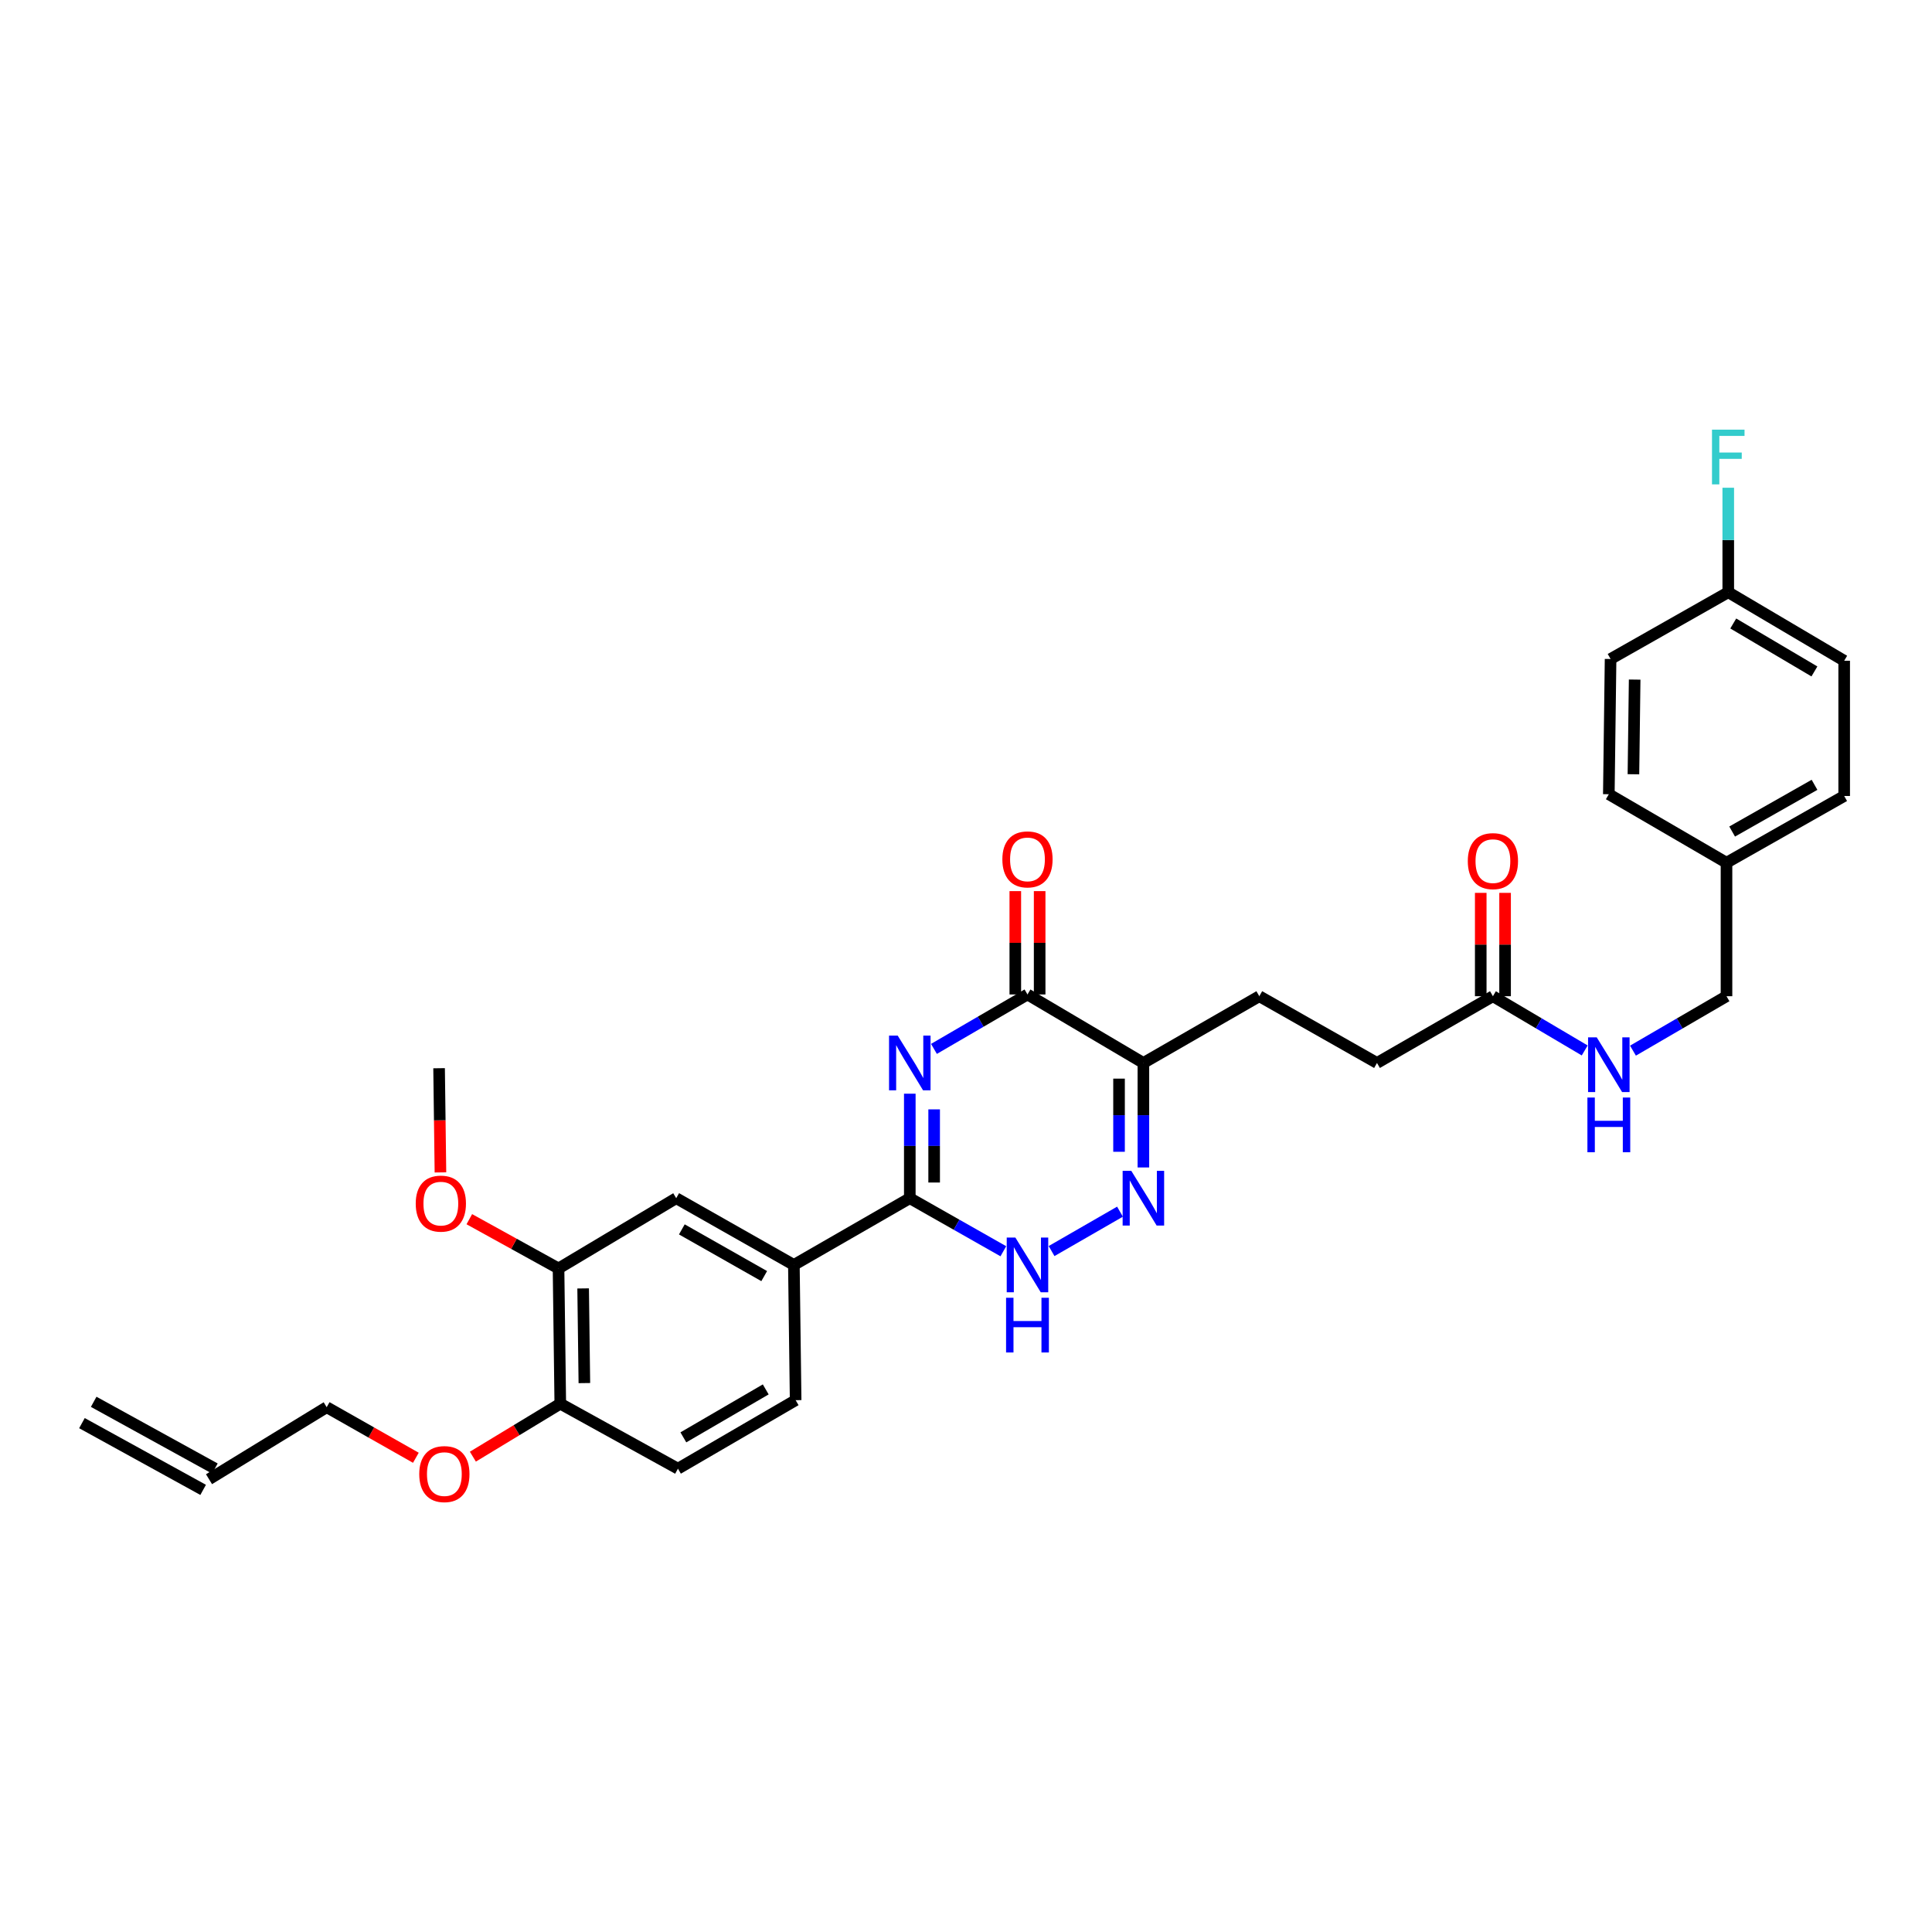 <?xml version='1.0' encoding='iso-8859-1'?>
<svg version='1.1' baseProfile='full'
              xmlns='http://www.w3.org/2000/svg'
                      xmlns:rdkit='http://www.rdkit.org/xml'
                      xmlns:xlink='http://www.w3.org/1999/xlink'
                  xml:space='preserve'
width='1000px' height='1000px' viewBox='0 0 1000 1000'>
<!-- END OF HEADER -->
<rect style='opacity:1.0;fill:#FFFFFF;stroke:none' width='1000' height='1000' x='0' y='0'> </rect>
<path class='bond-0' d='M 470.91,566.096 L 470.91,593.14' style='fill:none;fill-rule:evenodd;stroke:#0000FF;stroke-width:6px;stroke-linecap:butt;stroke-linejoin:miter;stroke-opacity:1' />
<path class='bond-0' d='M 470.91,593.14 L 470.91,620.185' style='fill:none;fill-rule:evenodd;stroke:#000000;stroke-width:6px;stroke-linecap:butt;stroke-linejoin:miter;stroke-opacity:1' />
<path class='bond-0' d='M 483.512,574.209 L 483.512,593.14' style='fill:none;fill-rule:evenodd;stroke:#0000FF;stroke-width:6px;stroke-linecap:butt;stroke-linejoin:miter;stroke-opacity:1' />
<path class='bond-0' d='M 483.512,593.14 L 483.512,612.071' style='fill:none;fill-rule:evenodd;stroke:#000000;stroke-width:6px;stroke-linecap:butt;stroke-linejoin:miter;stroke-opacity:1' />
<path class='bond-1' d='M 483.412,542.909 L 507.616,528.82' style='fill:none;fill-rule:evenodd;stroke:#0000FF;stroke-width:6px;stroke-linecap:butt;stroke-linejoin:miter;stroke-opacity:1' />
<path class='bond-1' d='M 507.616,528.82 L 531.821,514.731' style='fill:none;fill-rule:evenodd;stroke:#000000;stroke-width:6px;stroke-linecap:butt;stroke-linejoin:miter;stroke-opacity:1' />
<path class='bond-2' d='M 470.91,620.185 L 495.12,633.915' style='fill:none;fill-rule:evenodd;stroke:#000000;stroke-width:6px;stroke-linecap:butt;stroke-linejoin:miter;stroke-opacity:1' />
<path class='bond-2' d='M 495.12,633.915 L 519.33,647.645' style='fill:none;fill-rule:evenodd;stroke:#0000FF;stroke-width:6px;stroke-linecap:butt;stroke-linejoin:miter;stroke-opacity:1' />
<path class='bond-3' d='M 470.91,620.185 L 410.908,654.729' style='fill:none;fill-rule:evenodd;stroke:#000000;stroke-width:6px;stroke-linecap:butt;stroke-linejoin:miter;stroke-opacity:1' />
<path class='bond-4' d='M 544.292,647.548 L 579.704,627.158' style='fill:none;fill-rule:evenodd;stroke:#0000FF;stroke-width:6px;stroke-linecap:butt;stroke-linejoin:miter;stroke-opacity:1' />
<path class='bond-5' d='M 591.815,604.275 L 591.815,577.23' style='fill:none;fill-rule:evenodd;stroke:#0000FF;stroke-width:6px;stroke-linecap:butt;stroke-linejoin:miter;stroke-opacity:1' />
<path class='bond-5' d='M 591.815,577.23 L 591.815,550.186' style='fill:none;fill-rule:evenodd;stroke:#000000;stroke-width:6px;stroke-linecap:butt;stroke-linejoin:miter;stroke-opacity:1' />
<path class='bond-5' d='M 579.213,596.161 L 579.213,577.23' style='fill:none;fill-rule:evenodd;stroke:#0000FF;stroke-width:6px;stroke-linecap:butt;stroke-linejoin:miter;stroke-opacity:1' />
<path class='bond-5' d='M 579.213,577.23 L 579.213,558.299' style='fill:none;fill-rule:evenodd;stroke:#000000;stroke-width:6px;stroke-linecap:butt;stroke-linejoin:miter;stroke-opacity:1' />
<path class='bond-6' d='M 591.815,550.186 L 531.821,514.731' style='fill:none;fill-rule:evenodd;stroke:#000000;stroke-width:6px;stroke-linecap:butt;stroke-linejoin:miter;stroke-opacity:1' />
<path class='bond-7' d='M 591.815,550.186 L 651.816,515.641' style='fill:none;fill-rule:evenodd;stroke:#000000;stroke-width:6px;stroke-linecap:butt;stroke-linejoin:miter;stroke-opacity:1' />
<path class='bond-8' d='M 538.122,514.731 L 538.122,487.987' style='fill:none;fill-rule:evenodd;stroke:#000000;stroke-width:6px;stroke-linecap:butt;stroke-linejoin:miter;stroke-opacity:1' />
<path class='bond-8' d='M 538.122,487.987 L 538.122,461.242' style='fill:none;fill-rule:evenodd;stroke:#FF0000;stroke-width:6px;stroke-linecap:butt;stroke-linejoin:miter;stroke-opacity:1' />
<path class='bond-8' d='M 525.52,514.731 L 525.52,487.987' style='fill:none;fill-rule:evenodd;stroke:#000000;stroke-width:6px;stroke-linecap:butt;stroke-linejoin:miter;stroke-opacity:1' />
<path class='bond-8' d='M 525.52,487.987 L 525.52,461.242' style='fill:none;fill-rule:evenodd;stroke:#FF0000;stroke-width:6px;stroke-linecap:butt;stroke-linejoin:miter;stroke-opacity:1' />
<path class='bond-9' d='M 651.816,515.641 L 712.728,550.186' style='fill:none;fill-rule:evenodd;stroke:#000000;stroke-width:6px;stroke-linecap:butt;stroke-linejoin:miter;stroke-opacity:1' />
<path class='bond-10' d='M 712.728,550.186 L 772.729,515.641' style='fill:none;fill-rule:evenodd;stroke:#000000;stroke-width:6px;stroke-linecap:butt;stroke-linejoin:miter;stroke-opacity:1' />
<path class='bond-11' d='M 772.729,515.641 L 796.485,529.677' style='fill:none;fill-rule:evenodd;stroke:#000000;stroke-width:6px;stroke-linecap:butt;stroke-linejoin:miter;stroke-opacity:1' />
<path class='bond-11' d='M 796.485,529.677 L 820.241,543.714' style='fill:none;fill-rule:evenodd;stroke:#0000FF;stroke-width:6px;stroke-linecap:butt;stroke-linejoin:miter;stroke-opacity:1' />
<path class='bond-12' d='M 779.03,515.641 L 779.03,488.893' style='fill:none;fill-rule:evenodd;stroke:#000000;stroke-width:6px;stroke-linecap:butt;stroke-linejoin:miter;stroke-opacity:1' />
<path class='bond-12' d='M 779.03,488.893 L 779.03,462.145' style='fill:none;fill-rule:evenodd;stroke:#FF0000;stroke-width:6px;stroke-linecap:butt;stroke-linejoin:miter;stroke-opacity:1' />
<path class='bond-12' d='M 766.428,515.641 L 766.428,488.893' style='fill:none;fill-rule:evenodd;stroke:#000000;stroke-width:6px;stroke-linecap:butt;stroke-linejoin:miter;stroke-opacity:1' />
<path class='bond-12' d='M 766.428,488.893 L 766.428,462.145' style='fill:none;fill-rule:evenodd;stroke:#FF0000;stroke-width:6px;stroke-linecap:butt;stroke-linejoin:miter;stroke-opacity:1' />
<path class='bond-13' d='M 845.225,543.813 L 869.429,529.727' style='fill:none;fill-rule:evenodd;stroke:#0000FF;stroke-width:6px;stroke-linecap:butt;stroke-linejoin:miter;stroke-opacity:1' />
<path class='bond-13' d='M 869.429,529.727 L 893.634,515.641' style='fill:none;fill-rule:evenodd;stroke:#000000;stroke-width:6px;stroke-linecap:butt;stroke-linejoin:miter;stroke-opacity:1' />
<path class='bond-14' d='M 954.545,342.002 L 894.544,306.547' style='fill:none;fill-rule:evenodd;stroke:#000000;stroke-width:6px;stroke-linecap:butt;stroke-linejoin:miter;stroke-opacity:1' />
<path class='bond-14' d='M 939.134,347.534 L 897.133,322.715' style='fill:none;fill-rule:evenodd;stroke:#000000;stroke-width:6px;stroke-linecap:butt;stroke-linejoin:miter;stroke-opacity:1' />
<path class='bond-15' d='M 954.545,342.002 L 954.545,412.001' style='fill:none;fill-rule:evenodd;stroke:#000000;stroke-width:6px;stroke-linecap:butt;stroke-linejoin:miter;stroke-opacity:1' />
<path class='bond-16' d='M 894.544,306.547 L 833.633,341.092' style='fill:none;fill-rule:evenodd;stroke:#000000;stroke-width:6px;stroke-linecap:butt;stroke-linejoin:miter;stroke-opacity:1' />
<path class='bond-17' d='M 894.544,306.547 L 894.544,279.503' style='fill:none;fill-rule:evenodd;stroke:#000000;stroke-width:6px;stroke-linecap:butt;stroke-linejoin:miter;stroke-opacity:1' />
<path class='bond-17' d='M 894.544,279.503 L 894.544,252.458' style='fill:none;fill-rule:evenodd;stroke:#33CCCC;stroke-width:6px;stroke-linecap:butt;stroke-linejoin:miter;stroke-opacity:1' />
<path class='bond-18' d='M 111.226,760.117 L 48.494,725.573' style='fill:none;fill-rule:evenodd;stroke:#000000;stroke-width:6px;stroke-linecap:butt;stroke-linejoin:miter;stroke-opacity:1' />
<path class='bond-18' d='M 105.147,771.156 L 42.415,736.612' style='fill:none;fill-rule:evenodd;stroke:#000000;stroke-width:6px;stroke-linecap:butt;stroke-linejoin:miter;stroke-opacity:1' />
<path class='bond-19' d='M 108.186,765.637 L 169.091,728.362' style='fill:none;fill-rule:evenodd;stroke:#000000;stroke-width:6px;stroke-linecap:butt;stroke-linejoin:miter;stroke-opacity:1' />
<path class='bond-20' d='M 244.756,753.966 L 267.379,740.257' style='fill:none;fill-rule:evenodd;stroke:#FF0000;stroke-width:6px;stroke-linecap:butt;stroke-linejoin:miter;stroke-opacity:1' />
<path class='bond-20' d='M 267.379,740.257 L 290.003,726.548' style='fill:none;fill-rule:evenodd;stroke:#000000;stroke-width:6px;stroke-linecap:butt;stroke-linejoin:miter;stroke-opacity:1' />
<path class='bond-21' d='M 215.251,754.541 L 192.171,741.451' style='fill:none;fill-rule:evenodd;stroke:#FF0000;stroke-width:6px;stroke-linecap:butt;stroke-linejoin:miter;stroke-opacity:1' />
<path class='bond-21' d='M 192.171,741.451 L 169.091,728.362' style='fill:none;fill-rule:evenodd;stroke:#000000;stroke-width:6px;stroke-linecap:butt;stroke-linejoin:miter;stroke-opacity:1' />
<path class='bond-22' d='M 350.907,760.183 L 411.819,724.728' style='fill:none;fill-rule:evenodd;stroke:#000000;stroke-width:6px;stroke-linecap:butt;stroke-linejoin:miter;stroke-opacity:1' />
<path class='bond-22' d='M 353.704,743.973 L 396.342,719.155' style='fill:none;fill-rule:evenodd;stroke:#000000;stroke-width:6px;stroke-linecap:butt;stroke-linejoin:miter;stroke-opacity:1' />
<path class='bond-23' d='M 350.907,760.183 L 290.003,726.548' style='fill:none;fill-rule:evenodd;stroke:#000000;stroke-width:6px;stroke-linecap:butt;stroke-linejoin:miter;stroke-opacity:1' />
<path class='bond-24' d='M 411.819,724.728 L 410.908,654.729' style='fill:none;fill-rule:evenodd;stroke:#000000;stroke-width:6px;stroke-linecap:butt;stroke-linejoin:miter;stroke-opacity:1' />
<path class='bond-25' d='M 410.908,654.729 L 350.004,620.185' style='fill:none;fill-rule:evenodd;stroke:#000000;stroke-width:6px;stroke-linecap:butt;stroke-linejoin:miter;stroke-opacity:1' />
<path class='bond-25' d='M 395.555,660.509 L 352.922,636.328' style='fill:none;fill-rule:evenodd;stroke:#000000;stroke-width:6px;stroke-linecap:butt;stroke-linejoin:miter;stroke-opacity:1' />
<path class='bond-26' d='M 350.004,620.185 L 289.093,656.549' style='fill:none;fill-rule:evenodd;stroke:#000000;stroke-width:6px;stroke-linecap:butt;stroke-linejoin:miter;stroke-opacity:1' />
<path class='bond-27' d='M 289.093,656.549 L 290.003,726.548' style='fill:none;fill-rule:evenodd;stroke:#000000;stroke-width:6px;stroke-linecap:butt;stroke-linejoin:miter;stroke-opacity:1' />
<path class='bond-27' d='M 301.831,666.885 L 302.468,715.885' style='fill:none;fill-rule:evenodd;stroke:#000000;stroke-width:6px;stroke-linecap:butt;stroke-linejoin:miter;stroke-opacity:1' />
<path class='bond-28' d='M 289.093,656.549 L 266.007,643.799' style='fill:none;fill-rule:evenodd;stroke:#000000;stroke-width:6px;stroke-linecap:butt;stroke-linejoin:miter;stroke-opacity:1' />
<path class='bond-28' d='M 266.007,643.799 L 242.921,631.049' style='fill:none;fill-rule:evenodd;stroke:#FF0000;stroke-width:6px;stroke-linecap:butt;stroke-linejoin:miter;stroke-opacity:1' />
<path class='bond-29' d='M 227.973,606.838 L 227.622,579.874' style='fill:none;fill-rule:evenodd;stroke:#FF0000;stroke-width:6px;stroke-linecap:butt;stroke-linejoin:miter;stroke-opacity:1' />
<path class='bond-29' d='M 227.622,579.874 L 227.271,552.909' style='fill:none;fill-rule:evenodd;stroke:#000000;stroke-width:6px;stroke-linecap:butt;stroke-linejoin:miter;stroke-opacity:1' />
<path class='bond-30' d='M 833.633,341.092 L 832.723,411.091' style='fill:none;fill-rule:evenodd;stroke:#000000;stroke-width:6px;stroke-linecap:butt;stroke-linejoin:miter;stroke-opacity:1' />
<path class='bond-30' d='M 846.098,351.755 L 845.461,400.755' style='fill:none;fill-rule:evenodd;stroke:#000000;stroke-width:6px;stroke-linecap:butt;stroke-linejoin:miter;stroke-opacity:1' />
<path class='bond-31' d='M 832.723,411.091 L 893.634,446.545' style='fill:none;fill-rule:evenodd;stroke:#000000;stroke-width:6px;stroke-linecap:butt;stroke-linejoin:miter;stroke-opacity:1' />
<path class='bond-32' d='M 893.634,446.545 L 954.545,412.001' style='fill:none;fill-rule:evenodd;stroke:#000000;stroke-width:6px;stroke-linecap:butt;stroke-linejoin:miter;stroke-opacity:1' />
<path class='bond-32' d='M 896.554,430.402 L 939.192,406.22' style='fill:none;fill-rule:evenodd;stroke:#000000;stroke-width:6px;stroke-linecap:butt;stroke-linejoin:miter;stroke-opacity:1' />
<path class='bond-33' d='M 893.634,446.545 L 893.634,515.641' style='fill:none;fill-rule:evenodd;stroke:#000000;stroke-width:6px;stroke-linecap:butt;stroke-linejoin:miter;stroke-opacity:1' />
<path  class='atom-0' d='M 464.65 536.026
L 473.93 551.026
Q 474.85 552.506, 476.33 555.186
Q 477.81 557.866, 477.89 558.026
L 477.89 536.026
L 481.65 536.026
L 481.65 564.346
L 477.77 564.346
L 467.81 547.946
Q 466.65 546.026, 465.41 543.826
Q 464.21 541.626, 463.85 540.946
L 463.85 564.346
L 460.17 564.346
L 460.17 536.026
L 464.65 536.026
' fill='#0000FF'/>
<path  class='atom-2' d='M 525.561 640.569
L 534.841 655.569
Q 535.761 657.049, 537.241 659.729
Q 538.721 662.409, 538.801 662.569
L 538.801 640.569
L 542.561 640.569
L 542.561 668.889
L 538.681 668.889
L 528.721 652.489
Q 527.561 650.569, 526.321 648.369
Q 525.121 646.169, 524.761 645.489
L 524.761 668.889
L 521.081 668.889
L 521.081 640.569
L 525.561 640.569
' fill='#0000FF'/>
<path  class='atom-2' d='M 520.741 671.721
L 524.581 671.721
L 524.581 683.761
L 539.061 683.761
L 539.061 671.721
L 542.901 671.721
L 542.901 700.041
L 539.061 700.041
L 539.061 686.961
L 524.581 686.961
L 524.581 700.041
L 520.741 700.041
L 520.741 671.721
' fill='#0000FF'/>
<path  class='atom-3' d='M 585.555 606.025
L 594.835 621.025
Q 595.755 622.505, 597.235 625.185
Q 598.715 627.865, 598.795 628.025
L 598.795 606.025
L 602.555 606.025
L 602.555 634.345
L 598.675 634.345
L 588.715 617.945
Q 587.555 616.025, 586.315 613.825
Q 585.115 611.625, 584.755 610.945
L 584.755 634.345
L 581.075 634.345
L 581.075 606.025
L 585.555 606.025
' fill='#0000FF'/>
<path  class='atom-6' d='M 518.821 444.812
Q 518.821 438.012, 522.181 434.212
Q 525.541 430.412, 531.821 430.412
Q 538.101 430.412, 541.461 434.212
Q 544.821 438.012, 544.821 444.812
Q 544.821 451.692, 541.421 455.612
Q 538.021 459.492, 531.821 459.492
Q 525.581 459.492, 522.181 455.612
Q 518.821 451.732, 518.821 444.812
M 531.821 456.292
Q 536.141 456.292, 538.461 453.412
Q 540.821 450.492, 540.821 444.812
Q 540.821 439.252, 538.461 436.452
Q 536.141 433.612, 531.821 433.612
Q 527.501 433.612, 525.141 436.412
Q 522.821 439.212, 522.821 444.812
Q 522.821 450.532, 525.141 453.412
Q 527.501 456.292, 531.821 456.292
' fill='#FF0000'/>
<path  class='atom-10' d='M 826.463 536.929
L 835.743 551.929
Q 836.663 553.409, 838.143 556.089
Q 839.623 558.769, 839.703 558.929
L 839.703 536.929
L 843.463 536.929
L 843.463 565.249
L 839.583 565.249
L 829.623 548.849
Q 828.463 546.929, 827.223 544.729
Q 826.023 542.529, 825.663 541.849
L 825.663 565.249
L 821.983 565.249
L 821.983 536.929
L 826.463 536.929
' fill='#0000FF'/>
<path  class='atom-10' d='M 821.643 568.081
L 825.483 568.081
L 825.483 580.121
L 839.963 580.121
L 839.963 568.081
L 843.803 568.081
L 843.803 596.401
L 839.963 596.401
L 839.963 583.321
L 825.483 583.321
L 825.483 596.401
L 821.643 596.401
L 821.643 568.081
' fill='#0000FF'/>
<path  class='atom-11' d='M 759.729 445.715
Q 759.729 438.915, 763.089 435.115
Q 766.449 431.315, 772.729 431.315
Q 779.009 431.315, 782.369 435.115
Q 785.729 438.915, 785.729 445.715
Q 785.729 452.595, 782.329 456.515
Q 778.929 460.395, 772.729 460.395
Q 766.489 460.395, 763.089 456.515
Q 759.729 452.635, 759.729 445.715
M 772.729 457.195
Q 777.049 457.195, 779.369 454.315
Q 781.729 451.395, 781.729 445.715
Q 781.729 440.155, 779.369 437.355
Q 777.049 434.515, 772.729 434.515
Q 768.409 434.515, 766.049 437.315
Q 763.729 440.115, 763.729 445.715
Q 763.729 451.435, 766.049 454.315
Q 768.409 457.195, 772.729 457.195
' fill='#FF0000'/>
<path  class='atom-15' d='M 217.002 762.986
Q 217.002 756.186, 220.362 752.386
Q 223.722 748.586, 230.002 748.586
Q 236.282 748.586, 239.642 752.386
Q 243.002 756.186, 243.002 762.986
Q 243.002 769.866, 239.602 773.786
Q 236.202 777.666, 230.002 777.666
Q 223.762 777.666, 220.362 773.786
Q 217.002 769.906, 217.002 762.986
M 230.002 774.466
Q 234.322 774.466, 236.642 771.586
Q 239.002 768.666, 239.002 762.986
Q 239.002 757.426, 236.642 754.626
Q 234.322 751.786, 230.002 751.786
Q 225.682 751.786, 223.322 754.586
Q 221.002 757.386, 221.002 762.986
Q 221.002 768.706, 223.322 771.586
Q 225.682 774.466, 230.002 774.466
' fill='#FF0000'/>
<path  class='atom-23' d='M 215.181 622.988
Q 215.181 616.188, 218.541 612.388
Q 221.901 608.588, 228.181 608.588
Q 234.461 608.588, 237.821 612.388
Q 241.181 616.188, 241.181 622.988
Q 241.181 629.868, 237.781 633.788
Q 234.381 637.668, 228.181 637.668
Q 221.941 637.668, 218.541 633.788
Q 215.181 629.908, 215.181 622.988
M 228.181 634.468
Q 232.501 634.468, 234.821 631.588
Q 237.181 628.668, 237.181 622.988
Q 237.181 617.428, 234.821 614.628
Q 232.501 611.788, 228.181 611.788
Q 223.861 611.788, 221.501 614.588
Q 219.181 617.388, 219.181 622.988
Q 219.181 628.708, 221.501 631.588
Q 223.861 634.468, 228.181 634.468
' fill='#FF0000'/>
<path  class='atom-31' d='M 886.124 222.388
L 902.964 222.388
L 902.964 225.628
L 889.924 225.628
L 889.924 234.228
L 901.524 234.228
L 901.524 237.508
L 889.924 237.508
L 889.924 250.708
L 886.124 250.708
L 886.124 222.388
' fill='#33CCCC'/>
</svg>
